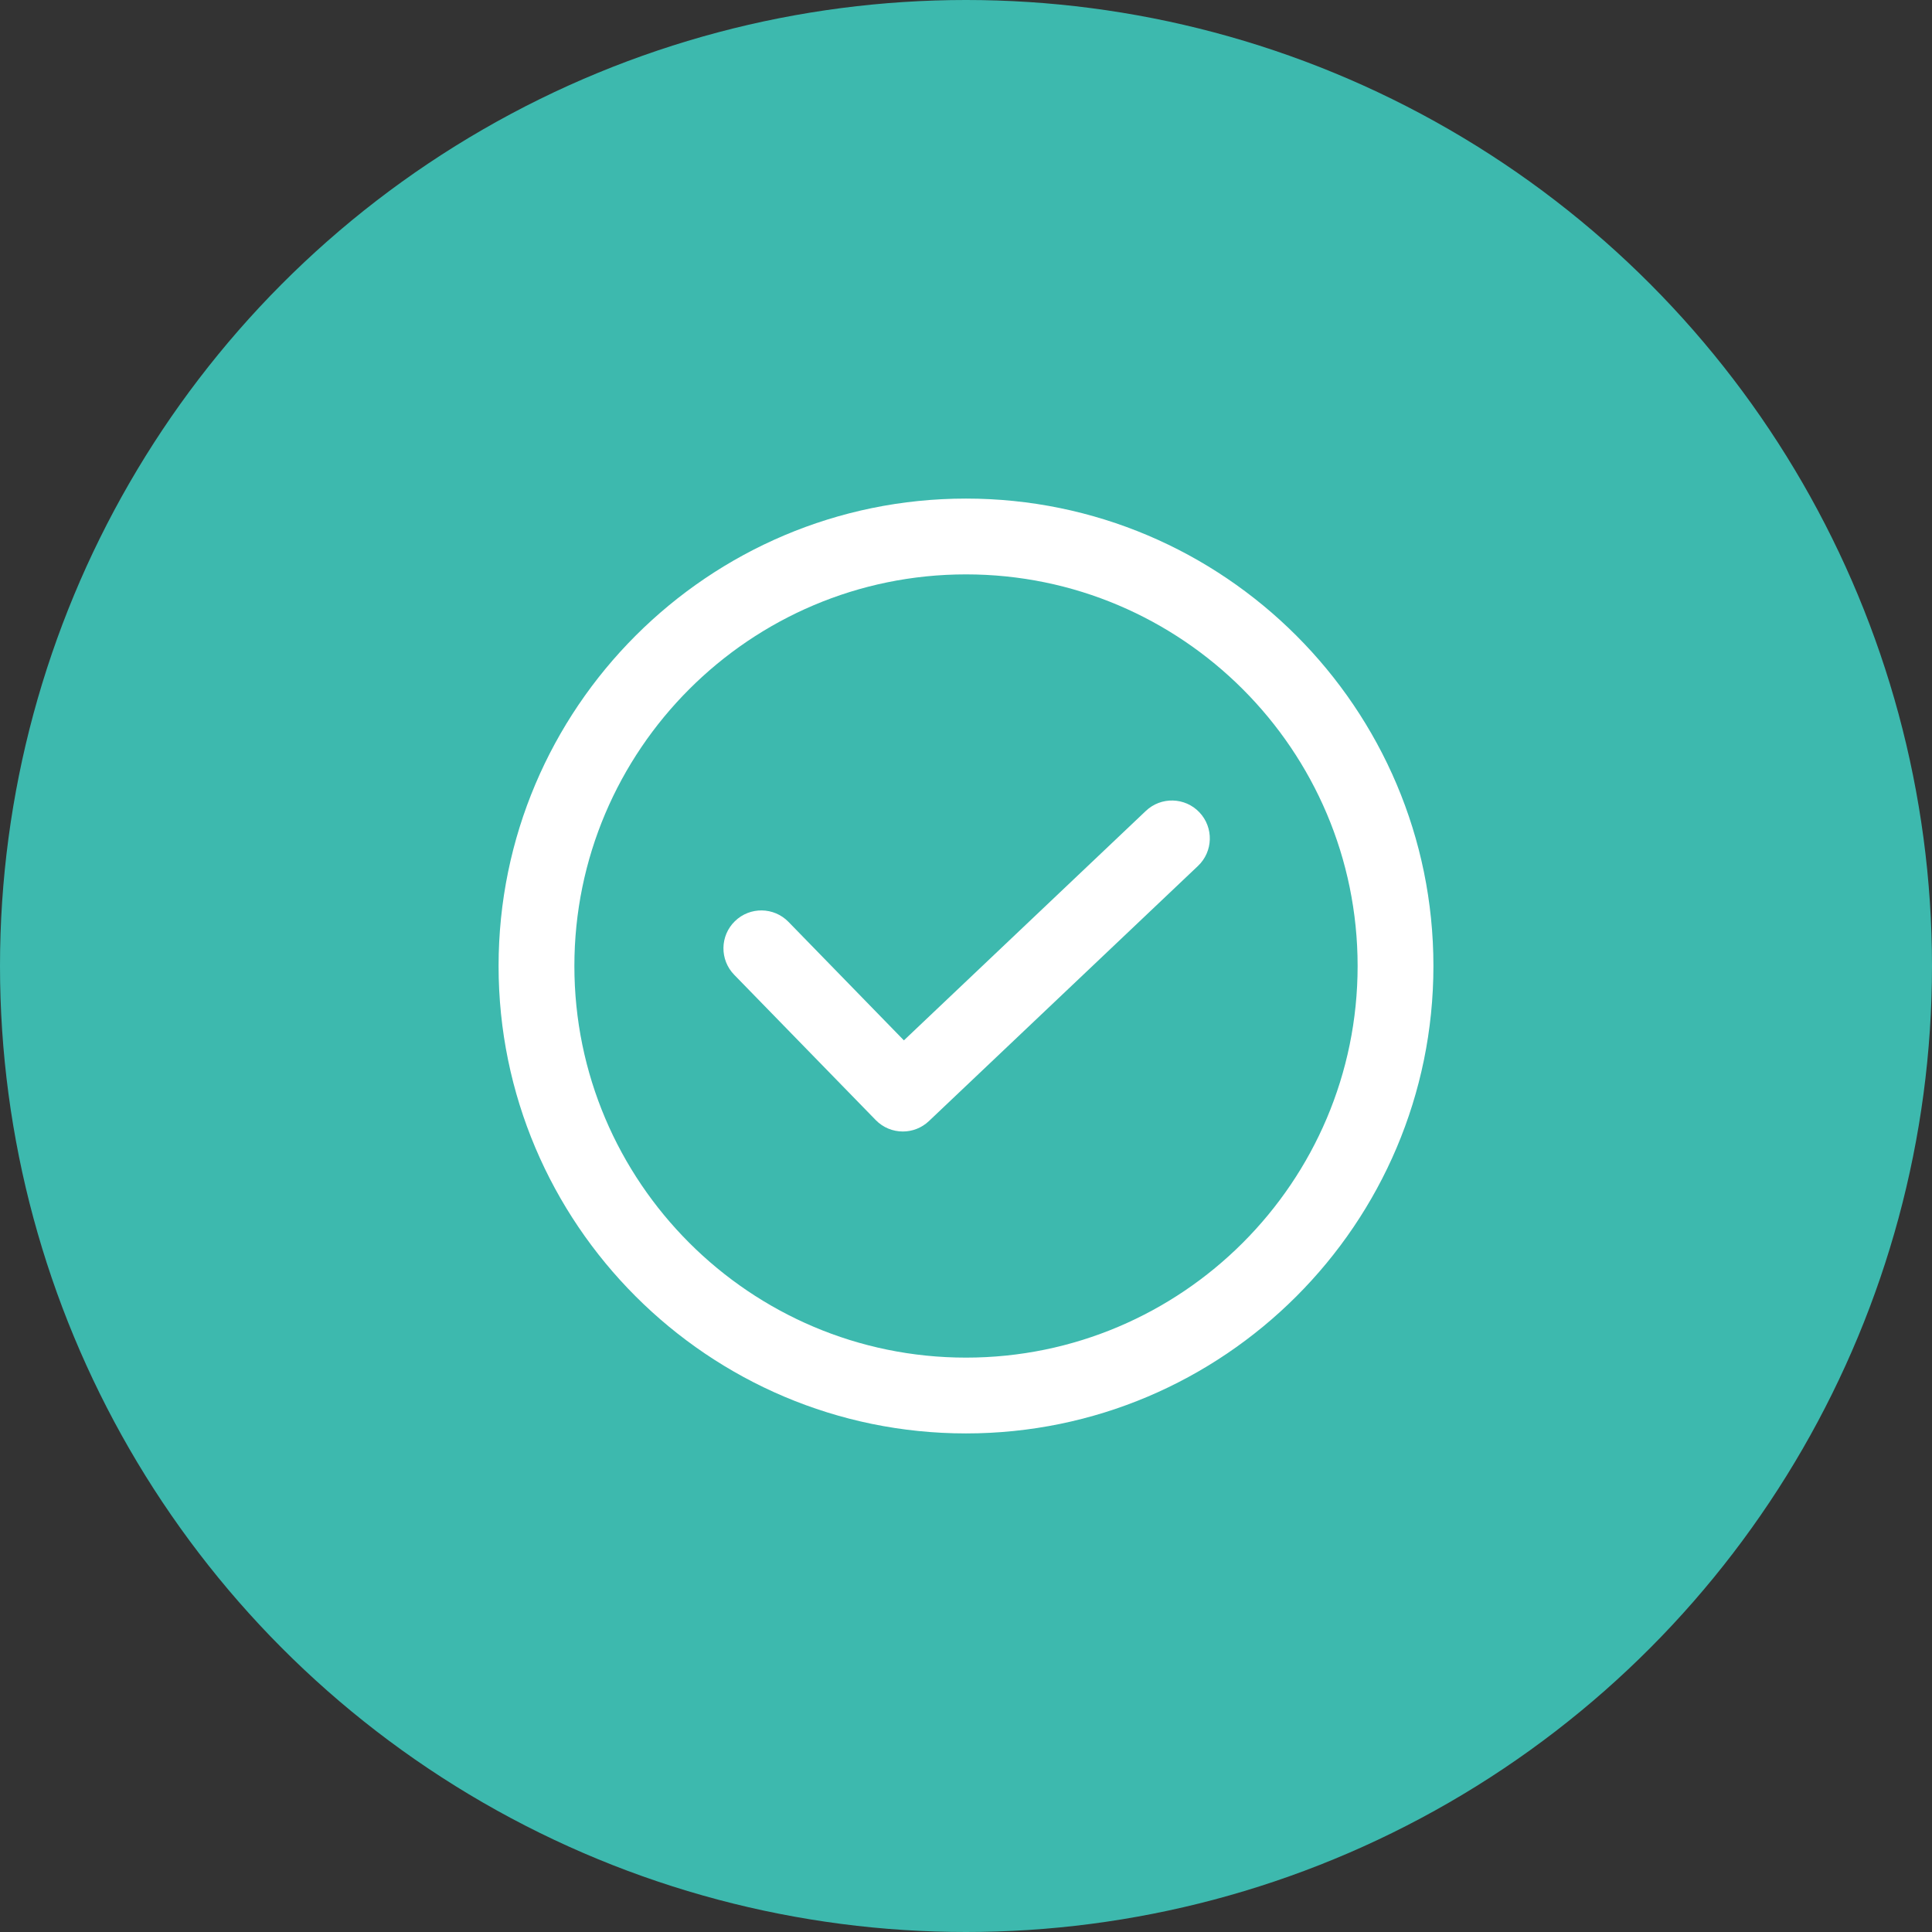 <?xml version="1.0" encoding="UTF-8"?> <svg xmlns="http://www.w3.org/2000/svg" xmlns:xlink="http://www.w3.org/1999/xlink" width="124px" height="124px" viewBox="0 0 124 124" version="1.1"><rect x="0" y="0" width="124" height="124" fill="#333333" stroke="none"/><title>Group 14</title><g id="Page-1" stroke="none" stroke-width="1" fill="none" fill-rule="evenodd"><g id="LML-Nutrition-Plan-Landing-Page-Desktop" transform="translate(-1067, -3246)"><g id="Group-14" transform="translate(1067, 3246)"><circle id="Oval" fill="#3DB9AE" cx="62" cy="62" r="62"></circle><g id="tick" transform="translate(32, 32)" fill="#FFFFFF" fill-rule="nonzero"><path d="M44.981,20.137 C44.058,19.163 42.518,19.121 41.543,20.046 L26.014,34.773 L18.607,27.169 C17.669,26.206 16.131,26.185 15.168,27.123 C14.205,28.061 14.185,29.6 15.122,30.563 L24.204,39.886 C24.679,40.375 25.312,40.622 25.946,40.622 C26.548,40.622 27.149,40.399 27.62,39.954 L44.891,23.576 C45.865,22.652 45.906,21.112 44.981,20.137 Z" id="Path"></path><path d="M30,0 C13.458,0 0,13.458 0,30 C0,46.542 13.458,60 30,60 C46.542,60 60,46.542 60,30 C60,13.458 46.542,0 30,0 Z M30,55.135 C16.141,55.135 4.865,43.86 4.865,30 C4.865,16.141 16.141,4.865 30,4.865 C43.86,4.865 55.135,16.141 55.135,30 C55.135,43.86 43.86,55.135 30,55.135 Z" id="Shape"></path></g></g></g></g></svg> 